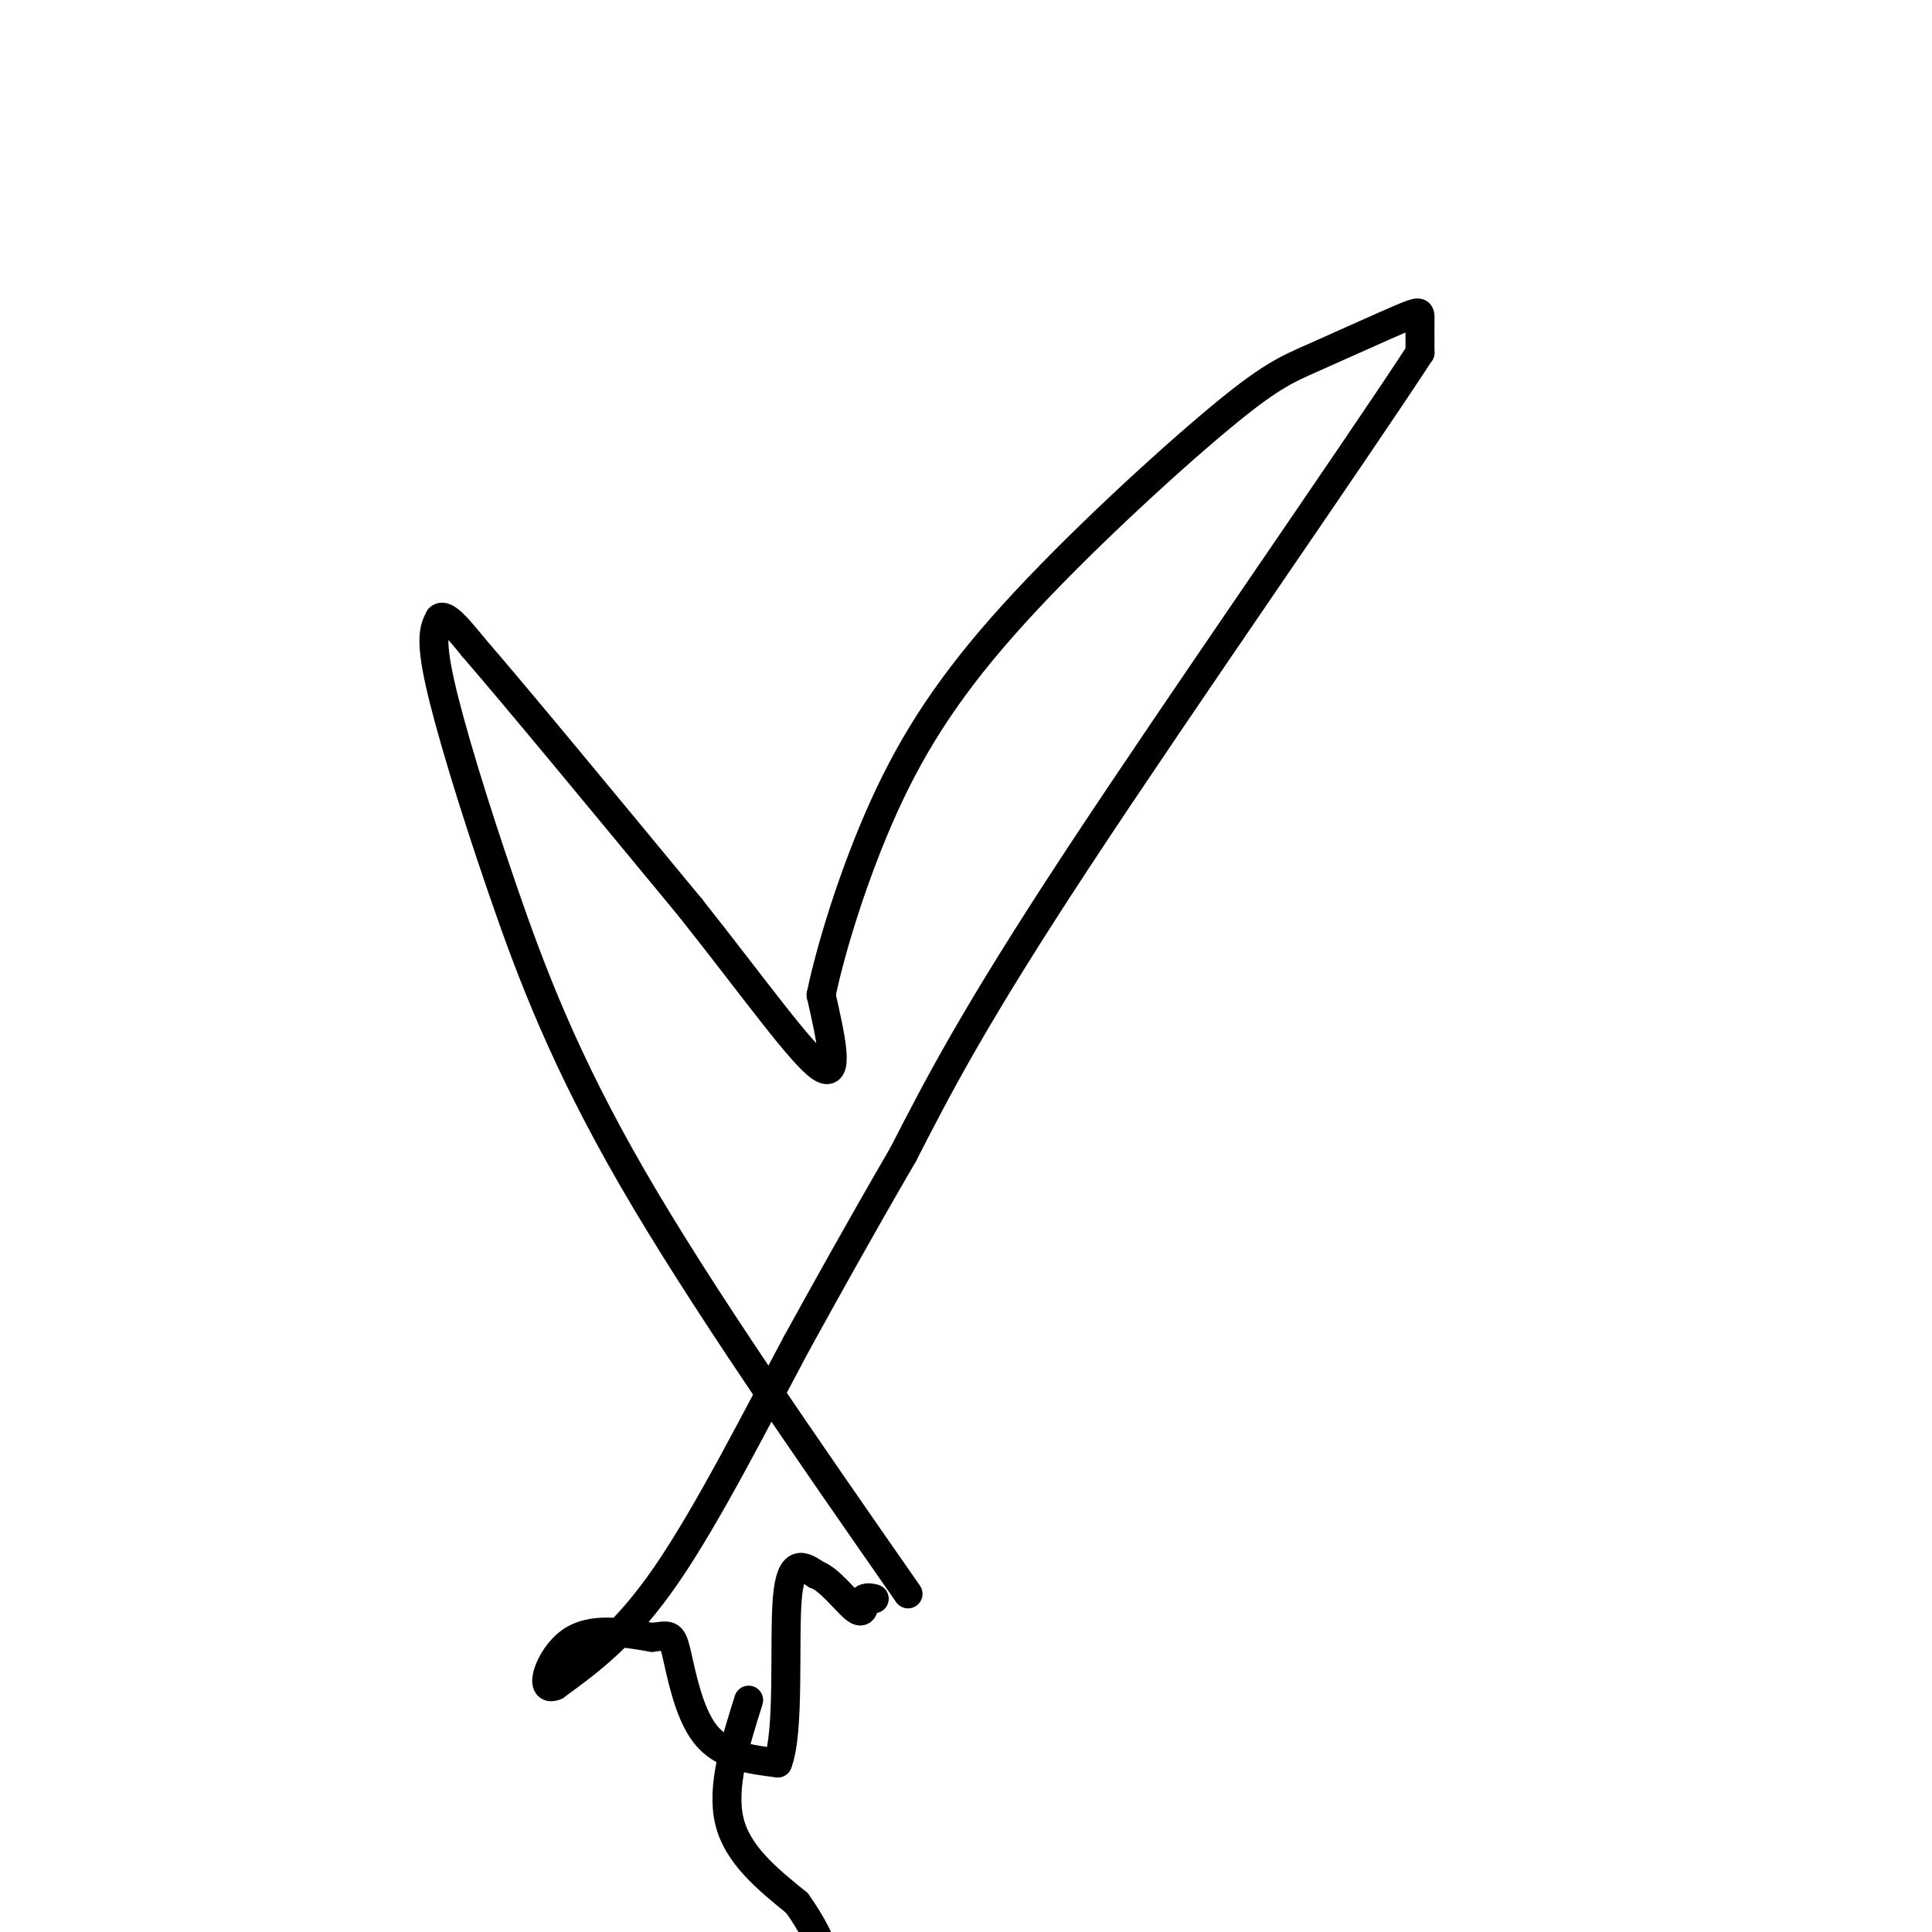 <svg viewBox='0 0 400 400' version='1.1' xmlns='http://www.w3.org/2000/svg' xmlns:xlink='http://www.w3.org/1999/xlink'><g fill='none' stroke='#000000' stroke-width='6' stroke-linecap='round' stroke-linejoin='round'><path d='M188,330c-21.423,-30.762 -42.845,-61.524 -57,-86c-14.155,-24.476 -21.042,-42.667 -27,-60c-5.958,-17.333 -10.988,-33.810 -13,-43c-2.012,-9.190 -1.006,-11.095 0,-13'/><path d='M91,128c1.167,-1.167 4.083,2.417 7,6'/><path d='M98,134c8.667,10.000 26.833,32.000 45,54'/><path d='M143,188c13.000,16.400 23.000,30.400 27,33c4.000,2.600 2.000,-6.200 0,-15'/><path d='M170,206c1.921,-9.329 6.725,-25.152 13,-39c6.275,-13.848 14.021,-25.723 27,-40c12.979,-14.277 31.190,-30.958 42,-40c10.810,-9.042 14.217,-10.444 20,-13c5.783,-2.556 13.942,-6.265 18,-8c4.058,-1.735 4.017,-1.496 4,0c-0.017,1.496 -0.008,4.248 0,7'/><path d='M294,73c-14.178,21.711 -49.622,72.489 -71,105c-21.378,32.511 -28.689,46.756 -36,61'/><path d='M187,239c-9.667,16.667 -15.833,27.833 -22,39'/><path d='M165,278c-8.400,15.711 -18.400,35.489 -27,48c-8.600,12.511 -15.800,17.756 -23,23'/><path d='M115,349c-3.667,1.622 -1.333,-5.822 3,-9c4.333,-3.178 10.667,-2.089 17,-1'/><path d='M135,339c3.583,-0.417 4.042,-0.958 5,3c0.958,3.958 2.417,12.417 6,17c3.583,4.583 9.292,5.292 15,6'/><path d='M161,365c2.511,-6.400 1.289,-25.400 2,-34c0.711,-8.600 3.356,-6.800 6,-5'/><path d='M169,326c2.622,0.867 6.178,5.533 8,7c1.822,1.467 1.911,-0.267 2,-2'/><path d='M179,331c0.667,-0.333 1.333,-0.167 2,0'/><path d='M155,352c-2.833,9.000 -5.667,18.000 -4,25c1.667,7.000 7.833,12.000 14,17'/><path d='M165,394c3.333,4.667 4.667,7.833 6,11'/><path d='M171,405c1.000,1.833 0.500,0.917 0,0'/></g>
</svg>